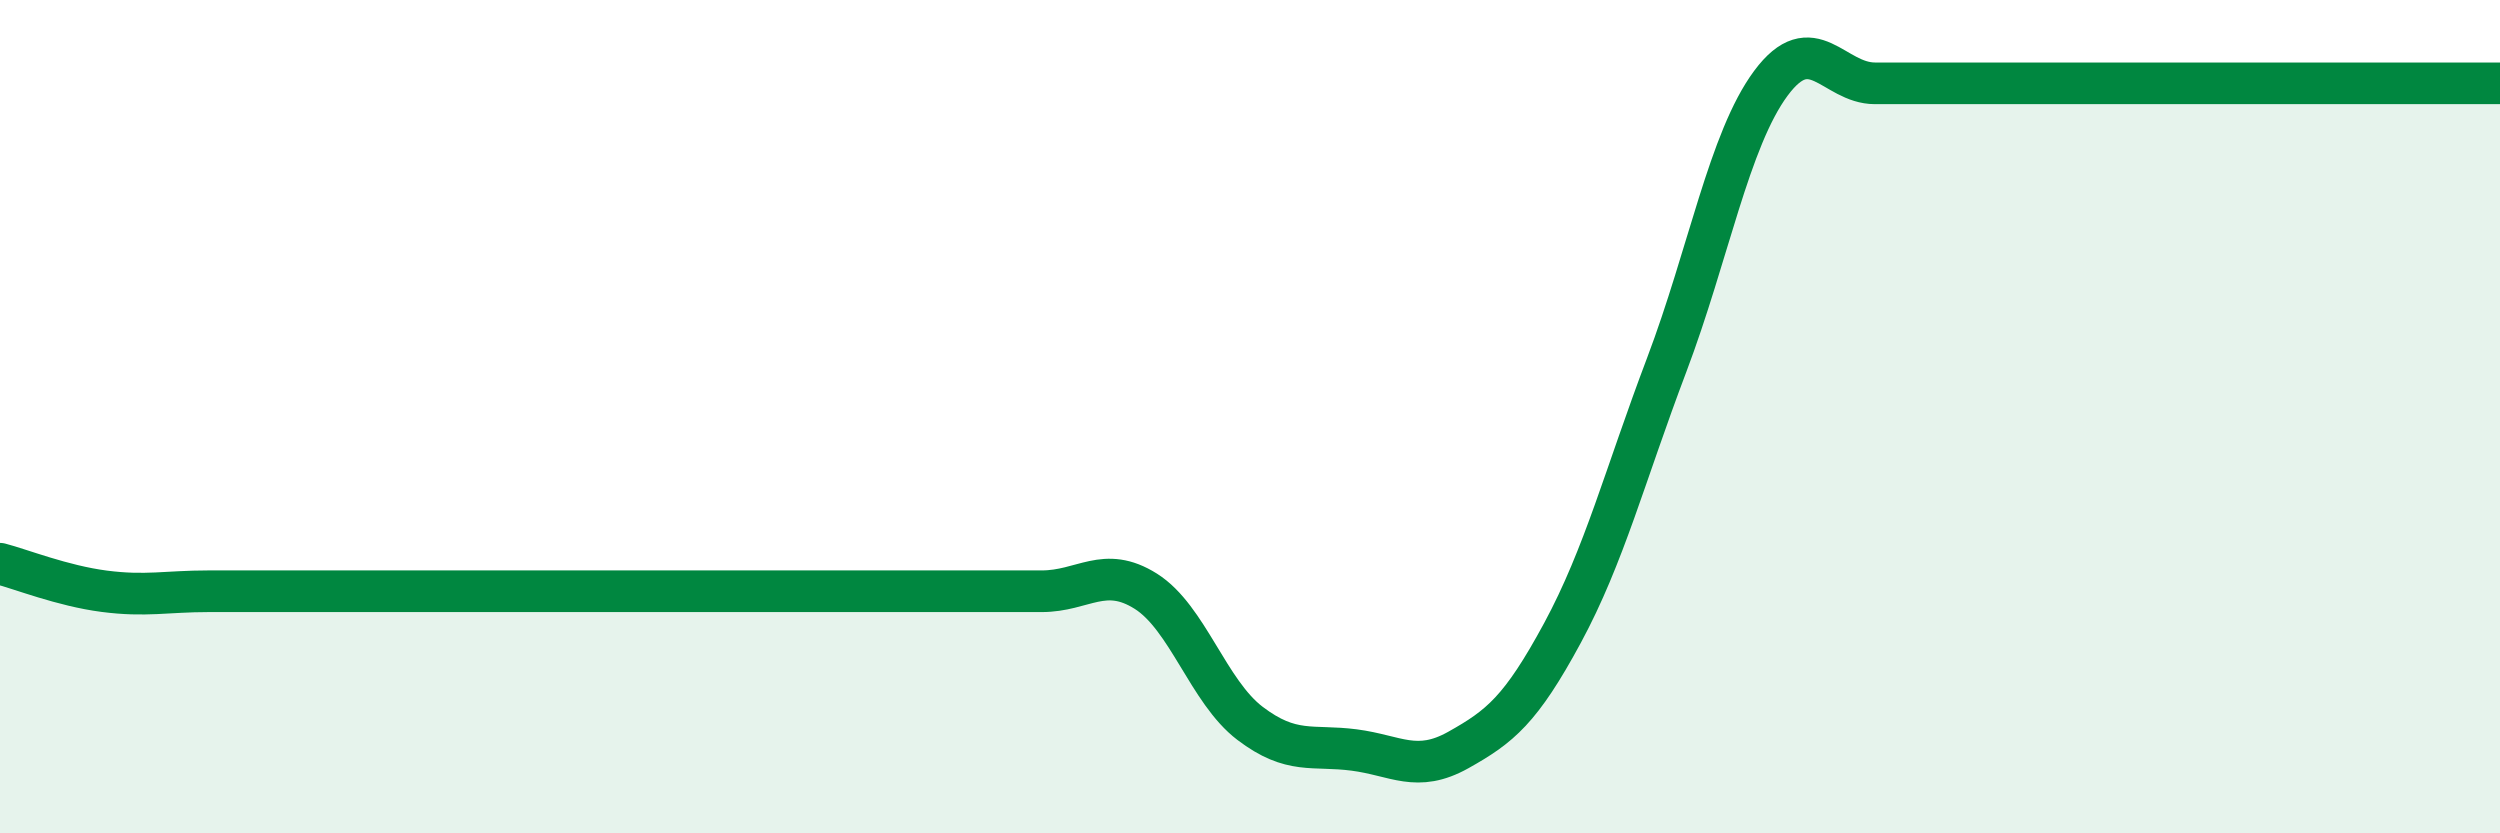 
    <svg width="60" height="20" viewBox="0 0 60 20" xmlns="http://www.w3.org/2000/svg">
      <path
        d="M 0,13.53 C 0.5,13.66 1.5,14.06 2.5,14.19 C 3.5,14.32 4,14.19 5,14.19 C 6,14.19 6.5,14.19 7.5,14.19 C 8.5,14.19 9,14.19 10,14.19 C 11,14.19 11.5,14.19 12.5,14.19 C 13.5,14.19 14,14.19 15,14.19 C 16,14.19 16.5,14.19 17.5,14.19 C 18.5,14.19 19,14.19 20,14.19 C 21,14.19 21.5,14.19 22.5,14.19 C 23.5,14.19 24,14.19 25,14.19 C 26,14.19 26.5,13.56 27.5,14.19 C 28.5,14.82 29,16.6 30,17.36 C 31,18.12 31.5,17.87 32.5,18 C 33.5,18.13 34,18.56 35,18 C 36,17.44 36.5,17.04 37.5,15.19 C 38.5,13.34 39,11.4 40,8.76 C 41,6.12 41.5,3.35 42.5,2 C 43.5,0.65 44,2 45,2 C 46,2 46.5,2 47.5,2 C 48.5,2 49,2 50,2 C 51,2 51.5,2 52.5,2 C 53.5,2 54,2 55,2 C 56,2 56.5,2 57.5,2 C 58.5,2 59.5,2 60,2L60 20L0 20Z"
        fill="#008740"
        opacity="0.1"
        stroke-linecap="round"
        stroke-linejoin="round"
      />
      <path
        d="M 0,13.53 C 0.5,13.66 1.5,14.06 2.5,14.19 C 3.5,14.32 4,14.19 5,14.19 C 6,14.19 6.5,14.19 7.5,14.19 C 8.5,14.19 9,14.19 10,14.19 C 11,14.19 11.5,14.19 12.5,14.19 C 13.5,14.19 14,14.19 15,14.19 C 16,14.19 16.5,14.19 17.5,14.19 C 18.5,14.19 19,14.19 20,14.19 C 21,14.19 21.5,14.19 22.5,14.19 C 23.5,14.19 24,14.19 25,14.19 C 26,14.19 26.5,13.56 27.5,14.19 C 28.5,14.82 29,16.6 30,17.36 C 31,18.12 31.5,17.87 32.5,18 C 33.5,18.13 34,18.56 35,18 C 36,17.44 36.5,17.04 37.5,15.19 C 38.5,13.34 39,11.4 40,8.76 C 41,6.12 41.5,3.35 42.5,2 C 43.5,0.65 44,2 45,2 C 46,2 46.5,2 47.5,2 C 48.5,2 49,2 50,2 C 51,2 51.5,2 52.5,2 C 53.5,2 54,2 55,2 C 56,2 56.5,2 57.5,2 C 58.5,2 59.5,2 60,2"
        stroke="#008740"
        stroke-width="1"
        fill="none"
        stroke-linecap="round"
        stroke-linejoin="round"
      />
    </svg>
  